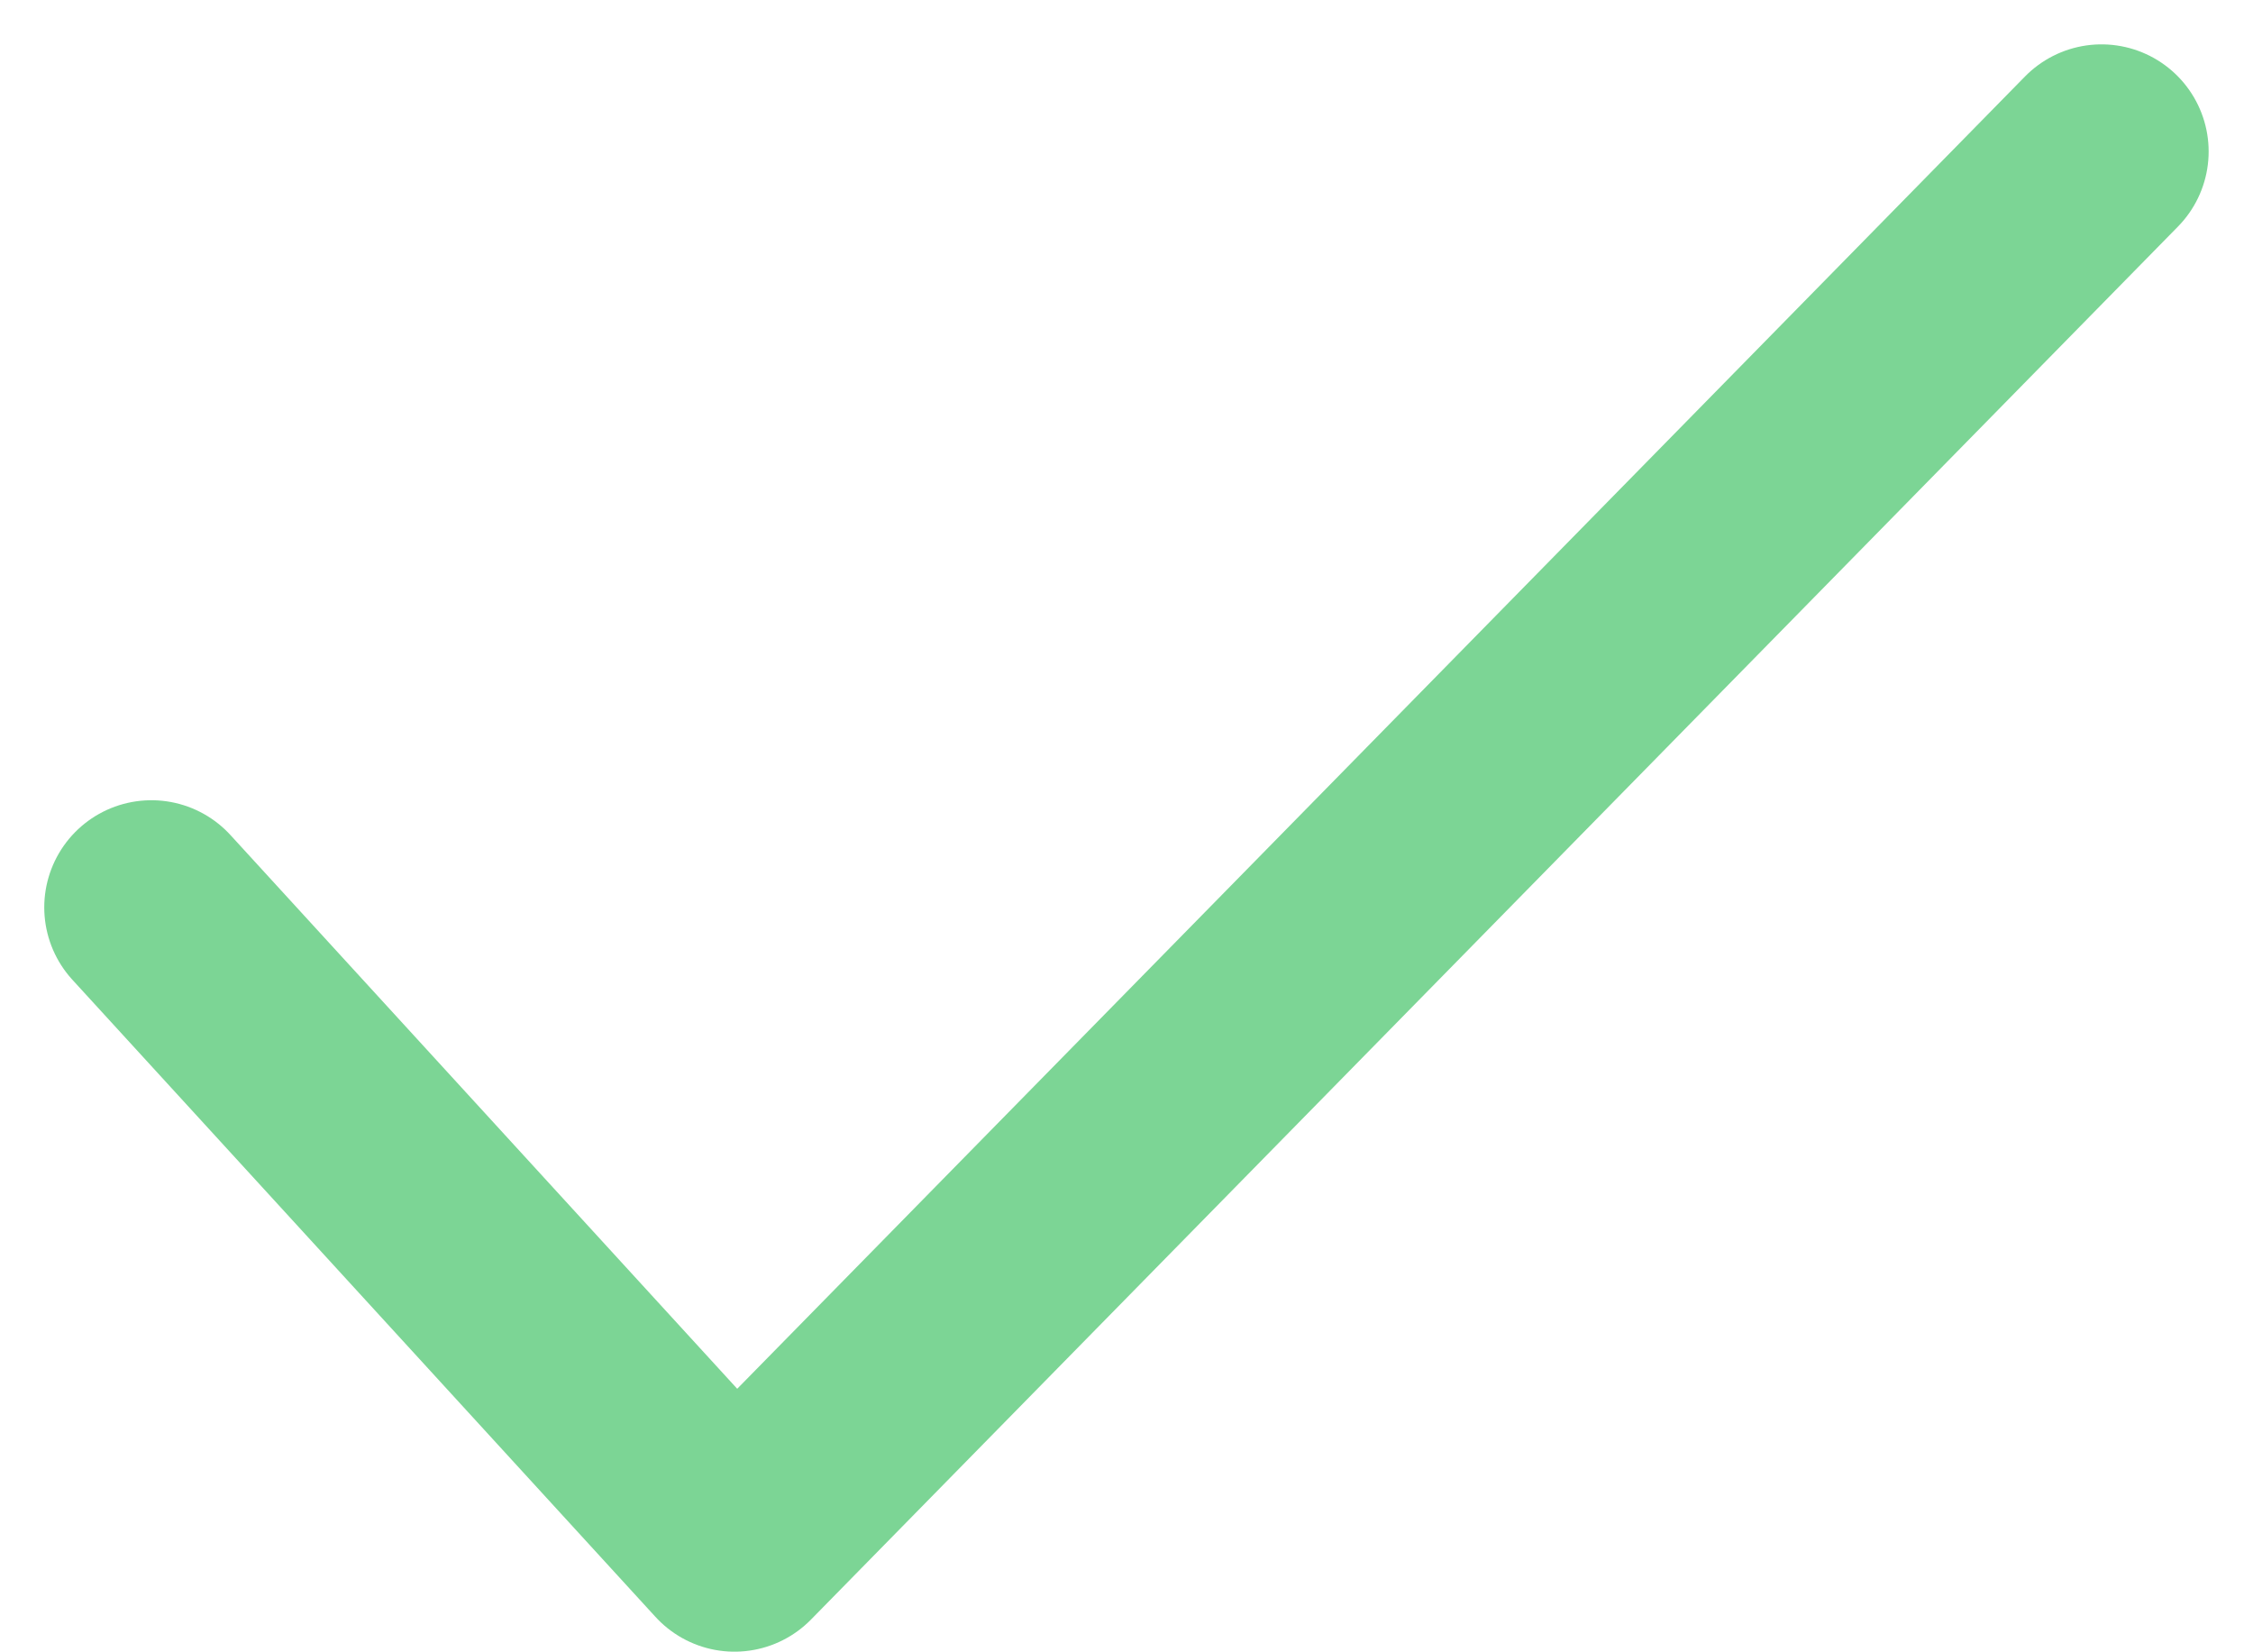 <svg xmlns="http://www.w3.org/2000/svg" width="21.027" height="15.414" viewBox="0 0 21.027 15.414">
  <path id="Pfad_511" data-name="Pfad 511" d="M851.609,590.995l5.442,5.946,12.758-13" transform="translate(-850.196 -582.527)" fill="none" stroke="#7cd595" stroke-linecap="round" stroke-linejoin="round" stroke-width="2"/>
</svg>
